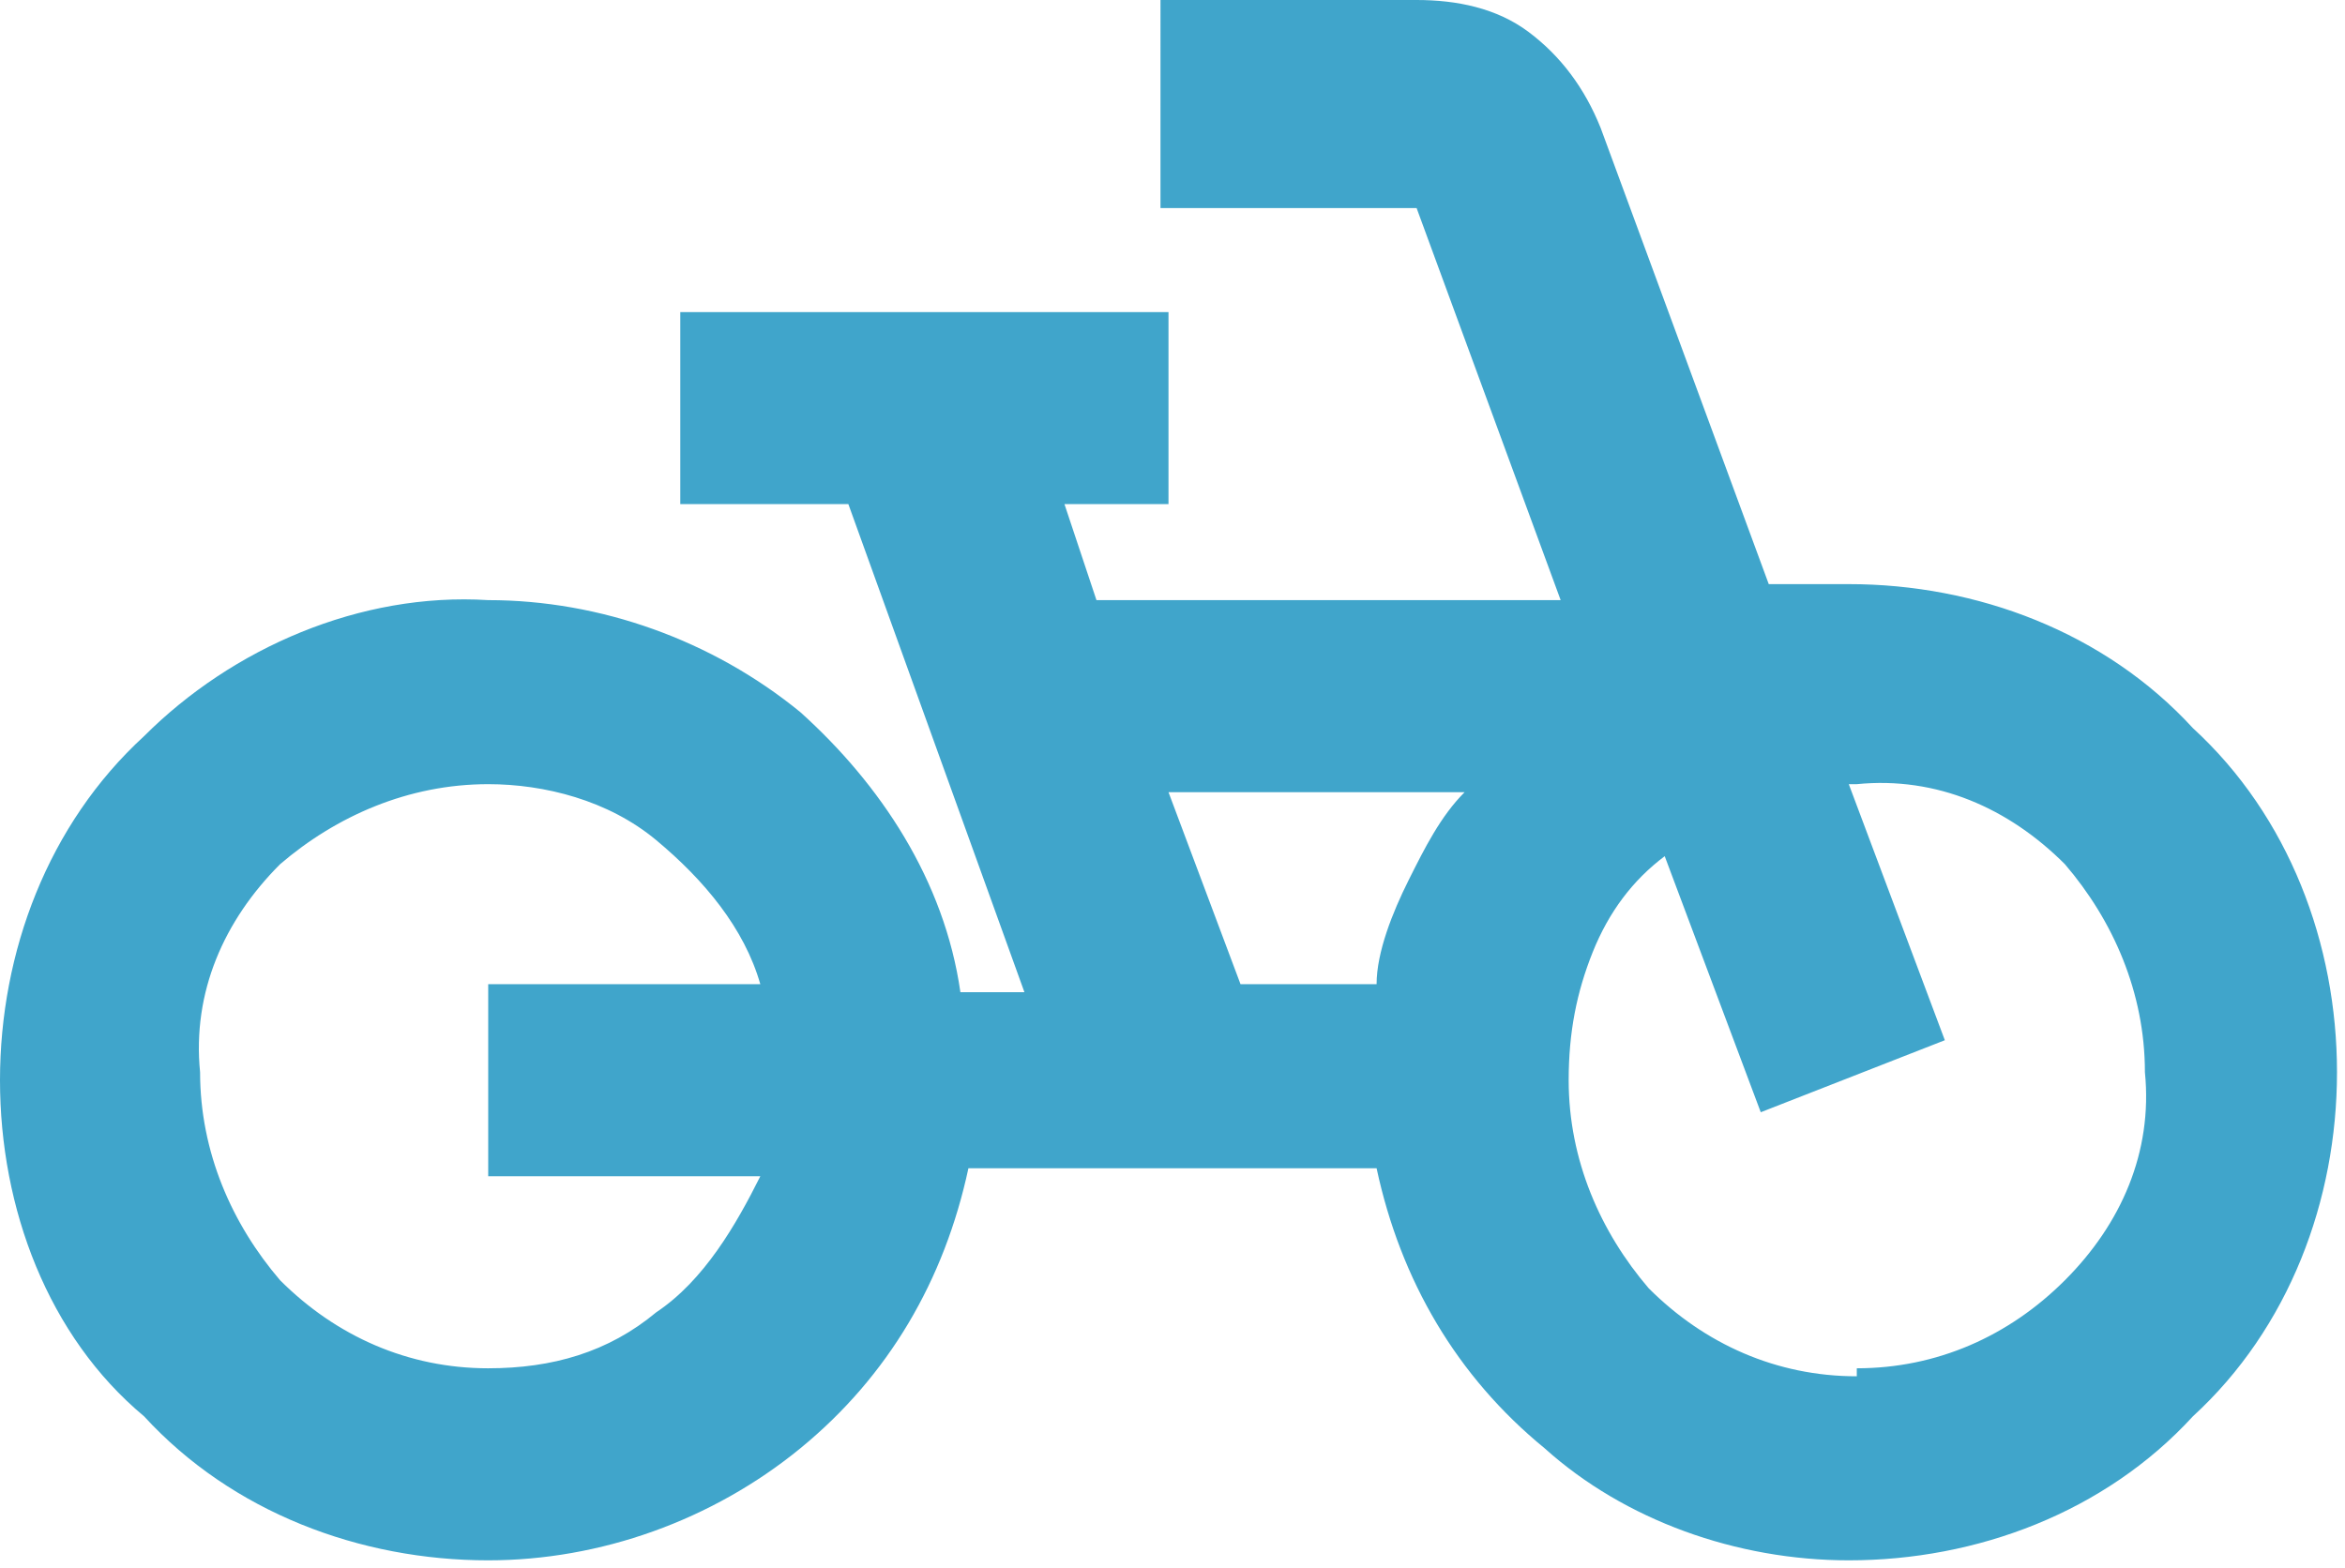 <?xml version="1.0" encoding="UTF-8"?>
<svg id="Ebene_1" xmlns="http://www.w3.org/2000/svg" version="1.1" viewBox="0 0 29.3 19.6">
  <!-- Generator: Adobe Illustrator 29.2.1, SVG Export Plug-In . SVG Version: 2.1.0 Build 116)  -->
  <defs>
    <style>
      .st0 {
        fill: #40a5cb;
      }
    </style>
  </defs>
  <path id="pedal_bike_24dp_0A8CCB_FILL0_wght400_GRAD0_opsz24" class="st0" d="M6.1,19.5c-1.6,0-3.2-.6-4.3-1.8C.6,16.7,0,15.1,0,13.5c0-1.6.6-3.2,1.8-4.3,1.1-1.1,2.7-1.8,4.3-1.7,1.4,0,2.8.5,3.9,1.4,1,.9,1.8,2.1,2,3.5h.8l-2.2-6.1h-2.1v-2.4h6.1v2.4h-1.3l.4,1.2h5.8l-1.8-4.9h-3.2V0h3.2c.5,0,1,.1,1.4.4.4.3.7.7.9,1.2l2.1,5.7h1c1.6,0,3.2.6,4.3,1.8,1.2,1.1,1.8,2.7,1.8,4.3,0,1.6-.6,3.2-1.8,4.3-1.1,1.2-2.7,1.8-4.3,1.8-1.4,0-2.8-.5-3.8-1.4-1.1-.9-1.8-2.1-2.1-3.5h-5.1c-.3,1.4-1,2.6-2.1,3.5-1.1.9-2.5,1.4-3.9,1.4ZM6.1,17.1c.8,0,1.5-.2,2.1-.7.6-.4,1-1.1,1.3-1.7h-3.4v-2.4h3.4c-.2-.7-.7-1.3-1.3-1.8-.6-.5-1.4-.7-2.1-.7-1,0-1.9.4-2.6,1-.7.7-1.1,1.6-1,2.6,0,1,.4,1.9,1,2.6.7.7,1.6,1.1,2.6,1.1ZM15.5,12.3h1.7c0-.4.2-.9.4-1.3.2-.4.4-.8.7-1.1h-3.7l.9,2.4ZM23.2,17.1c1,0,1.9-.4,2.6-1.1.7-.7,1.1-1.6,1-2.6,0-1-.4-1.9-1-2.6-.7-.7-1.6-1.1-2.6-1h-.1l1.2,3.2-2.3.9-1.2-3.2c-.4.3-.7.7-.9,1.2-.2.5-.3,1-.3,1.6,0,1,.4,1.9,1,2.6.7.7,1.6,1.1,2.6,1.1Z"/>
</svg>